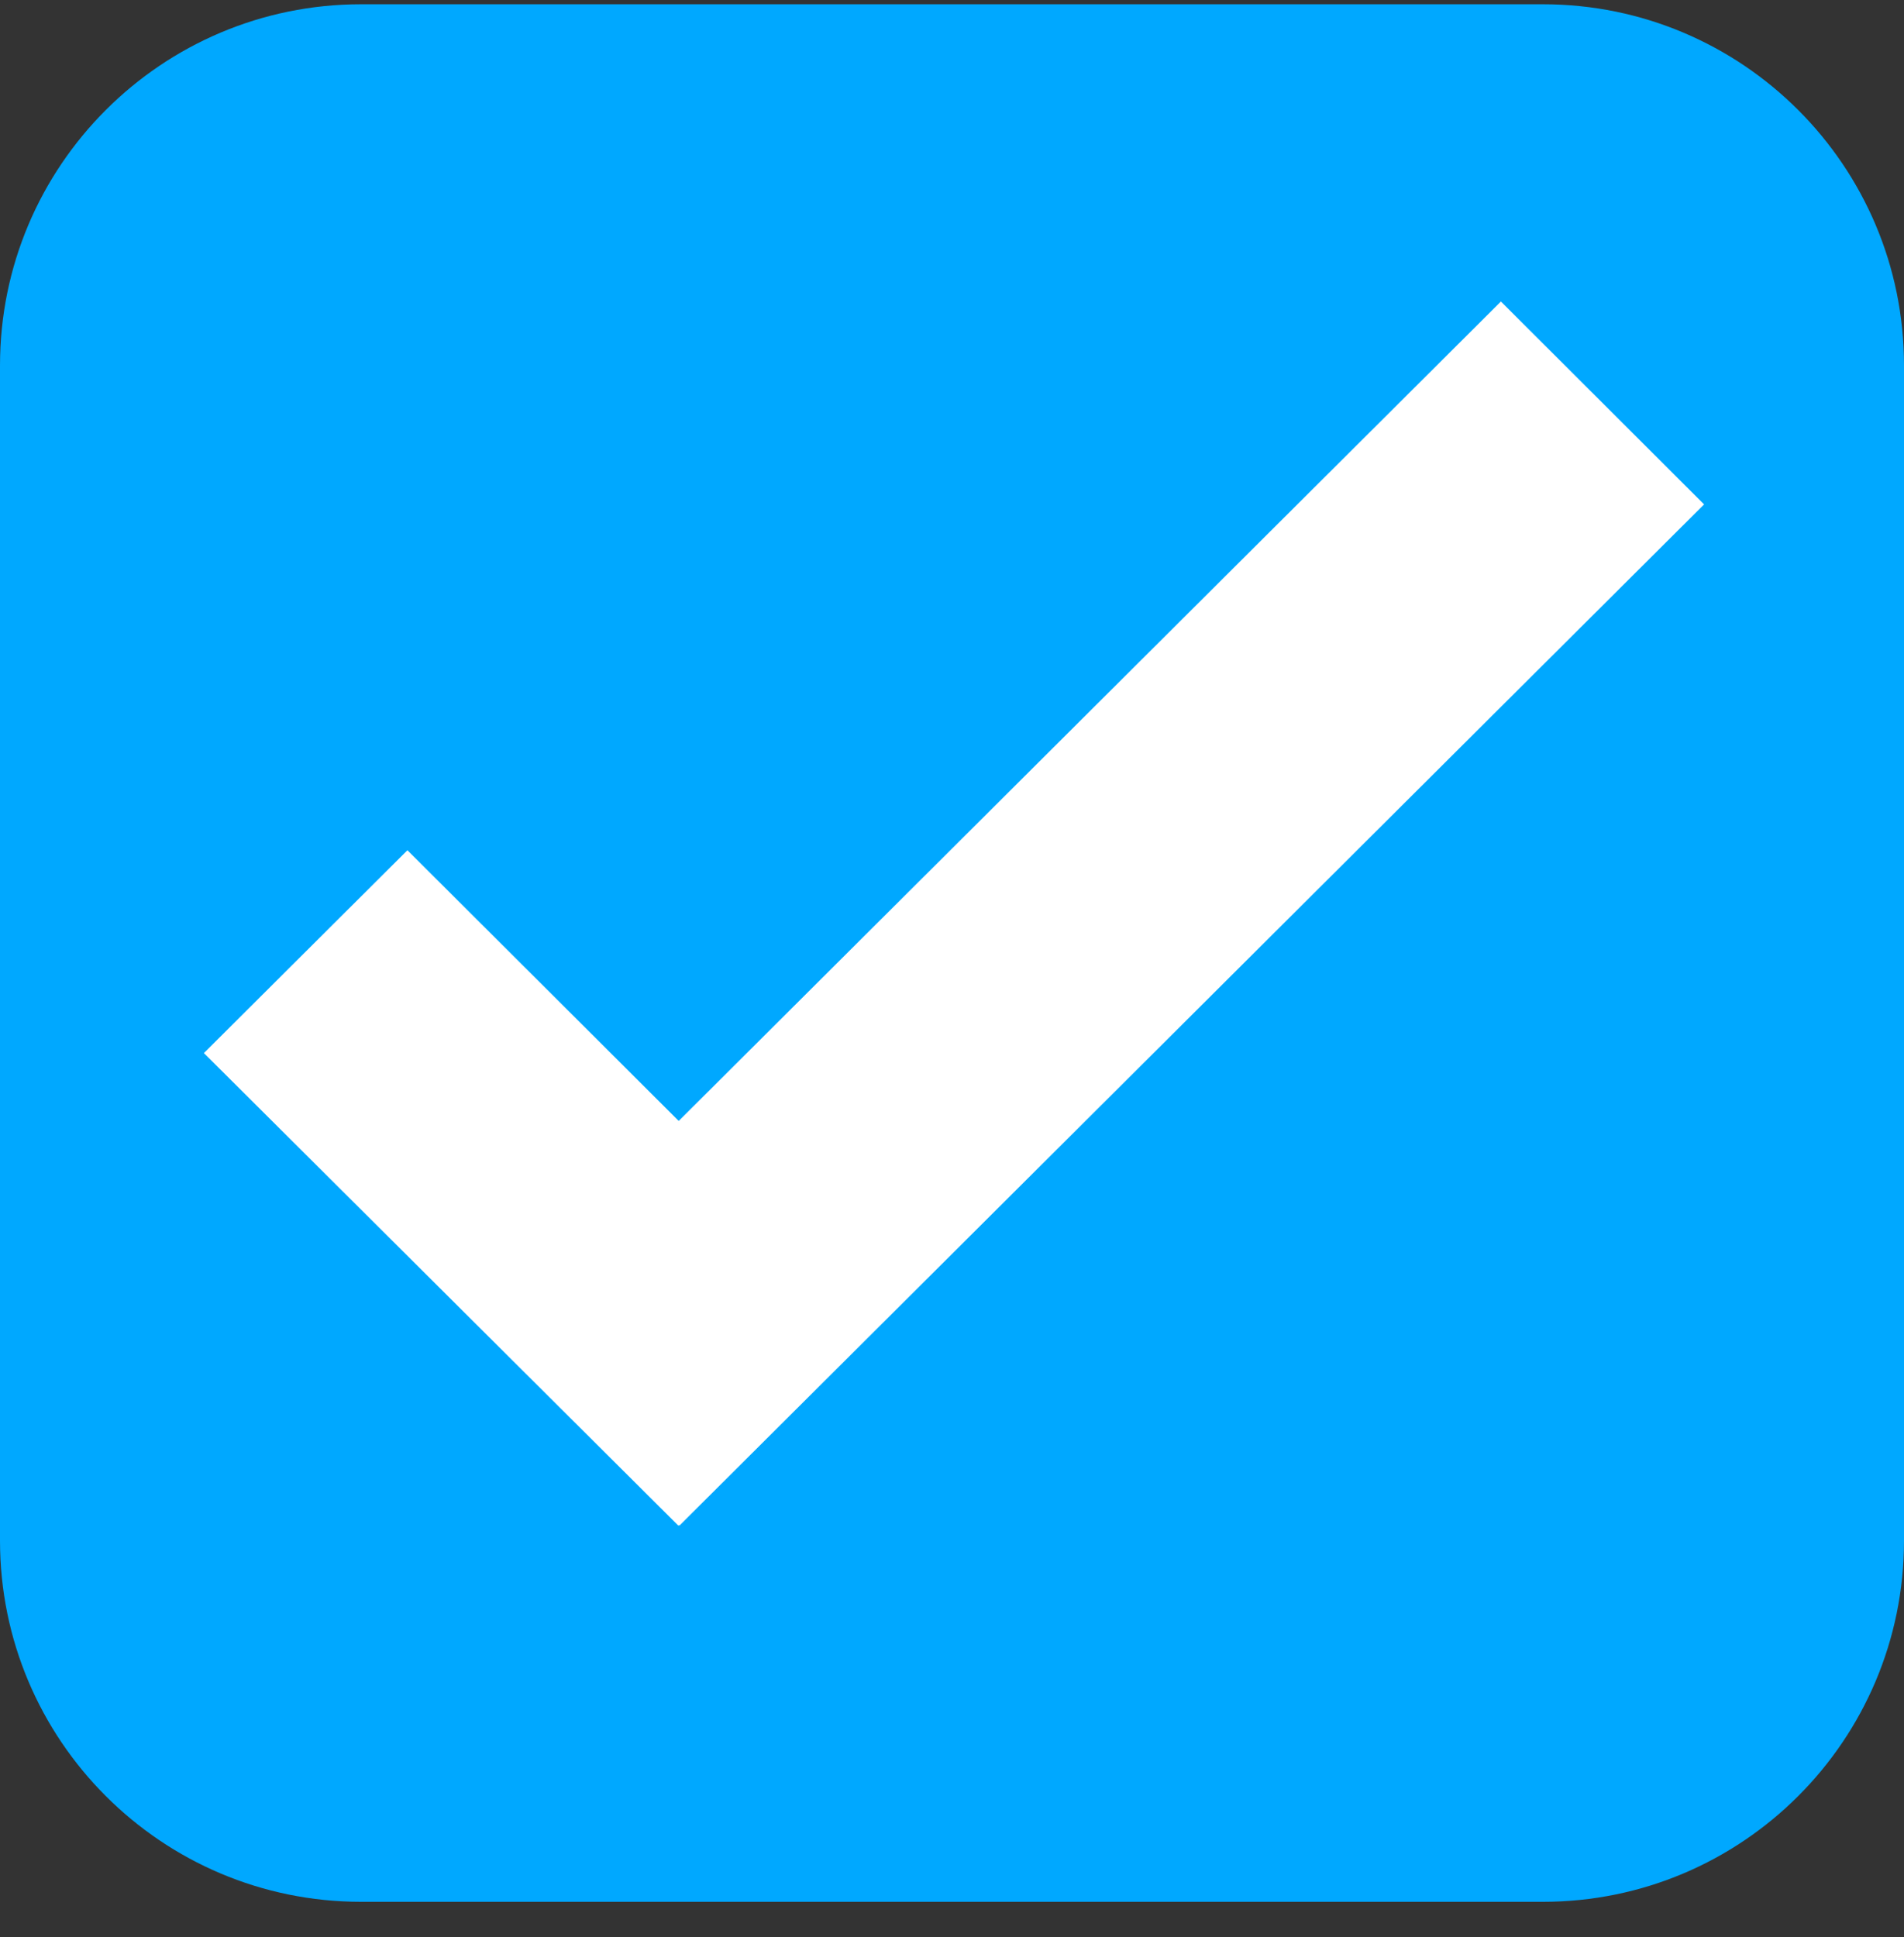 <svg width="58" height="59" viewBox="0 0 58 59" fill="none" xmlns="http://www.w3.org/2000/svg">
<rect x="0" y="0" width="58" height="59" fill="#333333" stroke="none"/>
<path d="M58 11.13C58 5.055 53.075 0.13 47 0.13H11C4.925 0.13 0 5.055 0 11.13V46.926C0 53.001 4.925 57.926 11 57.926H47C53.075 57.926 58 53.001 58 46.926V11.13Z" fill="#00A8FF"/>
<path d="M51.91 15.363L45.721 9.184L20.675 34.142L12.411 25.897L6.211 32.075L20.665 46.469L20.686 46.449L20.695 46.469L51.91 15.363Z" fill="white"/>
</svg>
